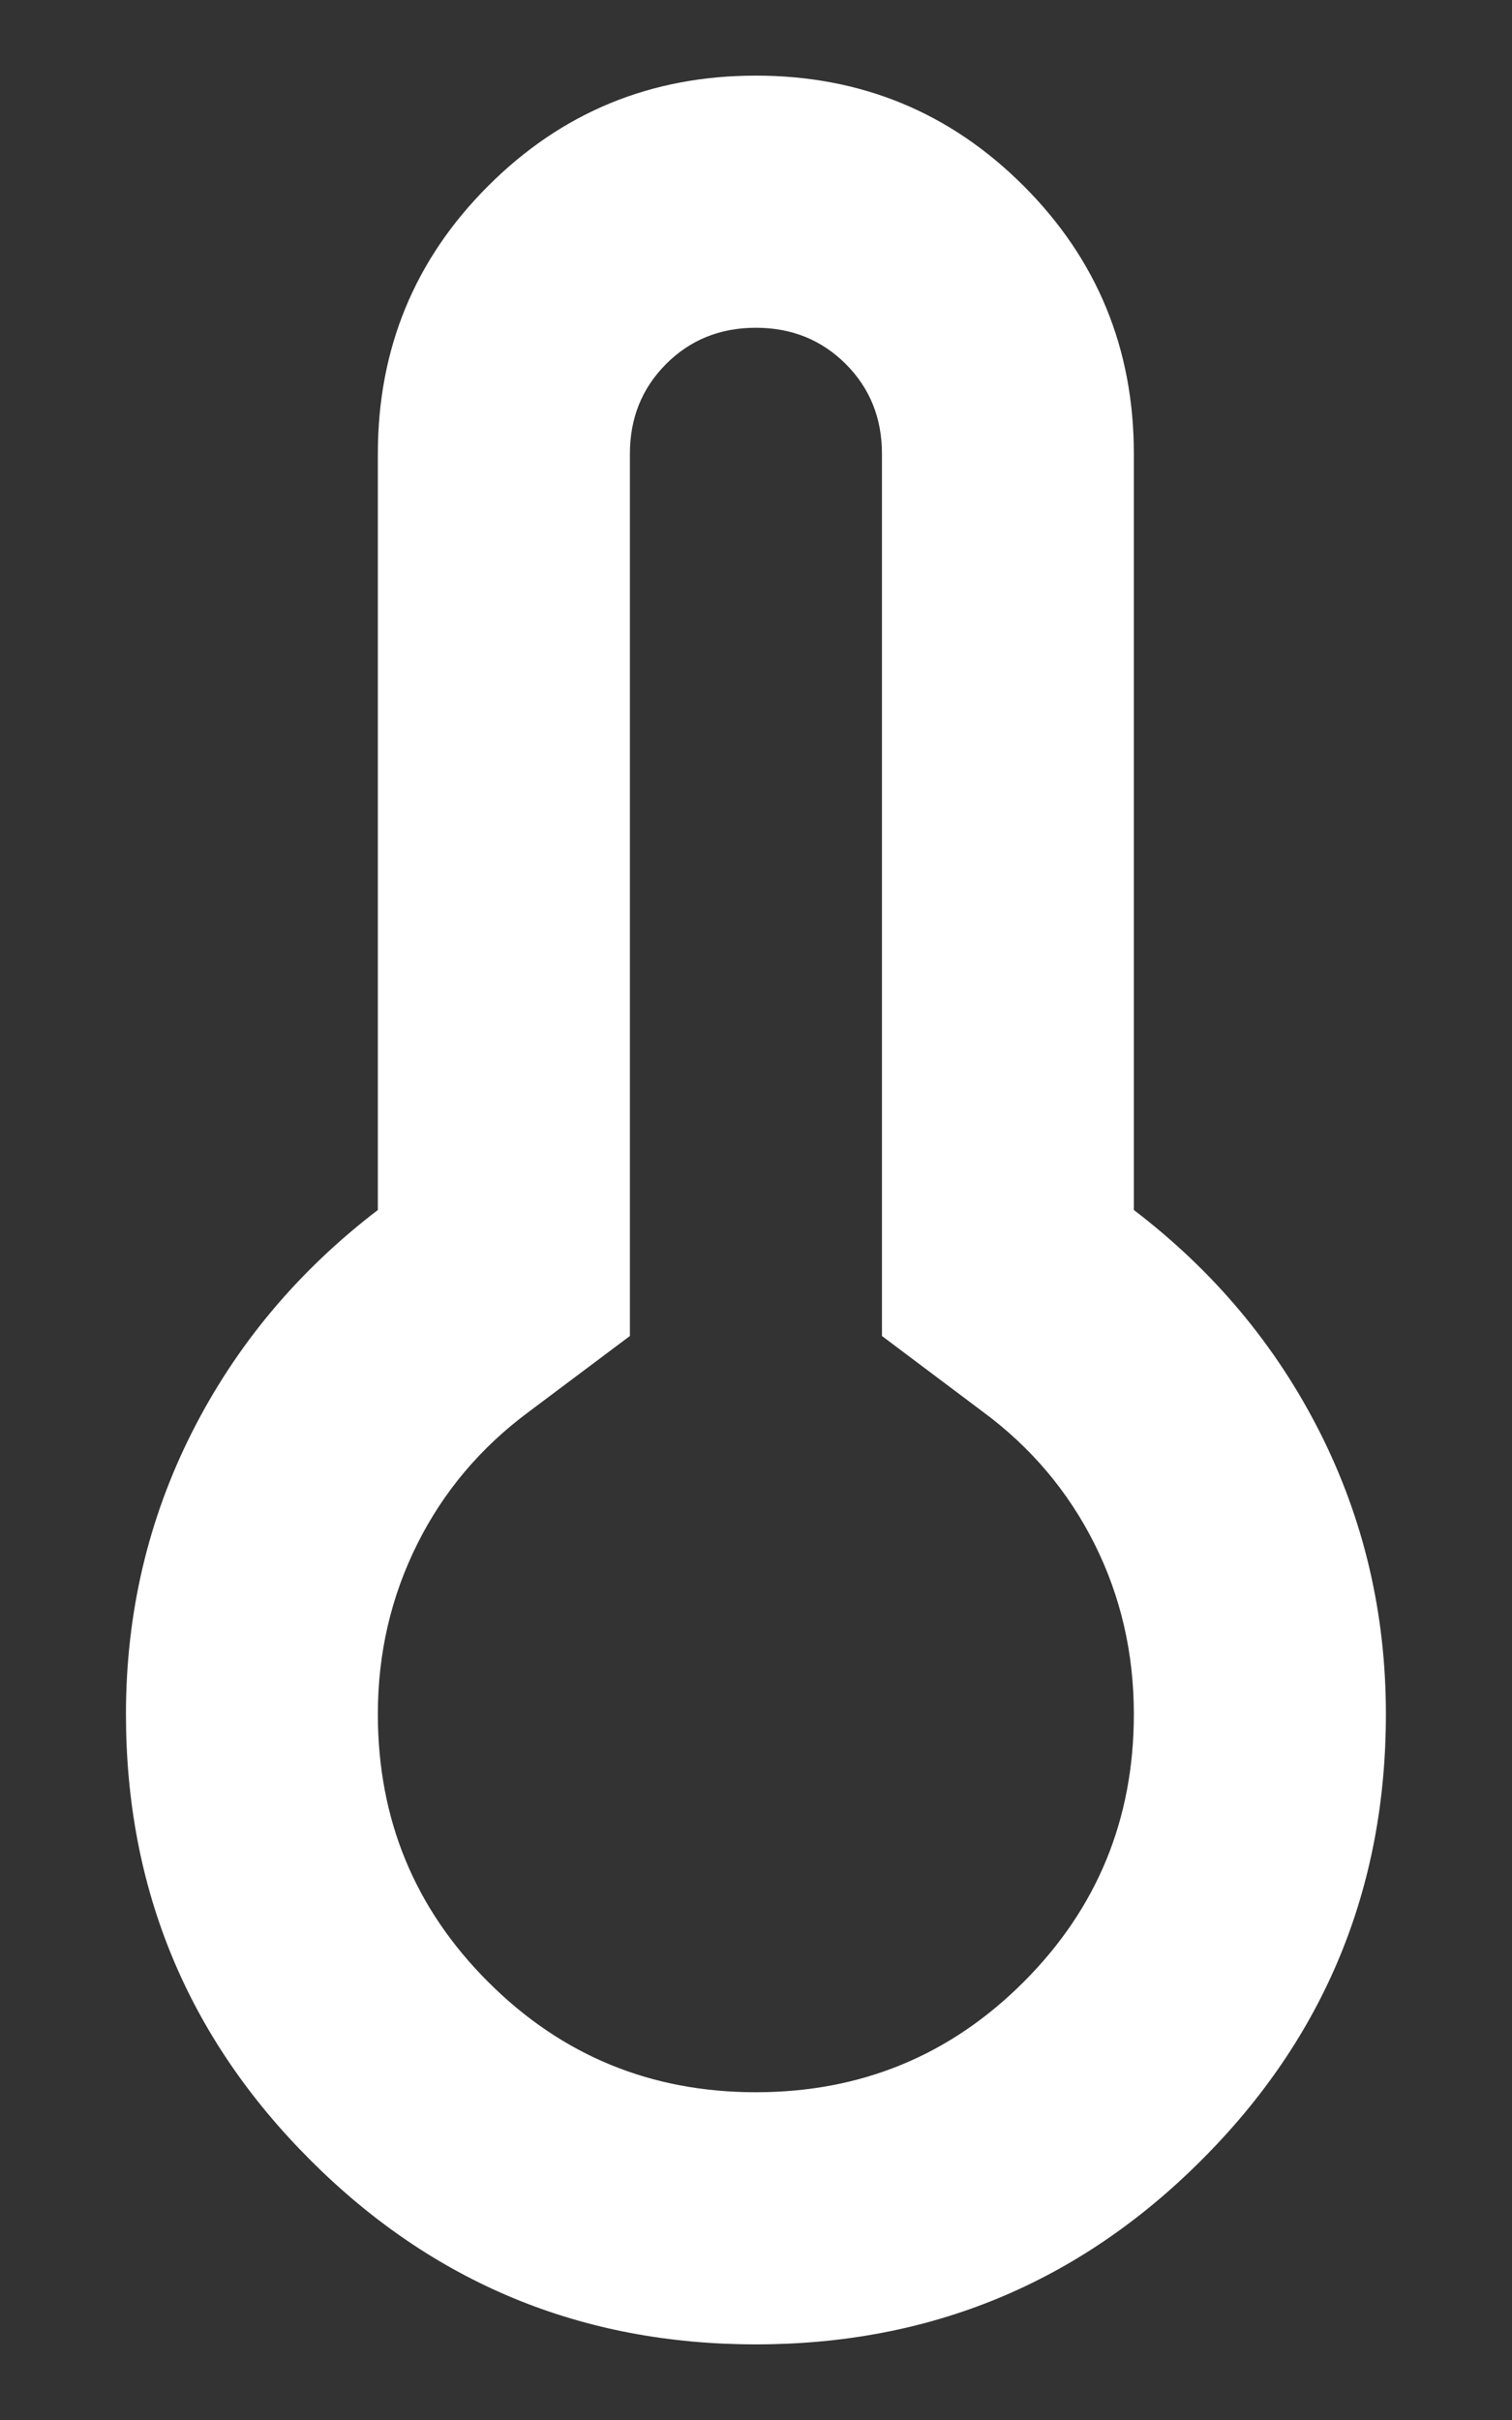 <svg width="10" height="16" viewBox="0 0 10 16" fill="none" xmlns="http://www.w3.org/2000/svg">
<rect x="0" y="0" width="10" height="16" fill="#333333" stroke="none"/>
<path d="M4.999 15.5C3.847 15.5 2.864 15.094 2.052 14.281C1.239 13.469 0.833 12.486 0.833 11.333C0.833 10.667 0.979 10.045 1.27 9.469C1.562 8.892 1.972 8.403 2.499 8V3C2.499 2.306 2.742 1.715 3.229 1.229C3.715 0.743 4.305 0.5 4.999 0.5C5.694 0.5 6.284 0.743 6.77 1.229C7.256 1.715 7.499 2.306 7.499 3V8C8.027 8.403 8.437 8.892 8.729 9.469C9.02 10.045 9.166 10.667 9.166 11.333C9.166 12.486 8.76 13.469 7.947 14.281C7.135 15.094 6.152 15.5 4.999 15.5ZM4.999 13.833C5.694 13.833 6.284 13.59 6.77 13.104C7.256 12.618 7.499 12.028 7.499 11.333C7.499 10.931 7.413 10.556 7.239 10.208C7.065 9.861 6.819 9.569 6.499 9.333L5.833 8.833V3C5.833 2.764 5.753 2.566 5.593 2.406C5.433 2.247 5.236 2.167 4.999 2.167C4.763 2.167 4.565 2.247 4.406 2.406C4.246 2.566 4.166 2.764 4.166 3V8.833L3.499 9.333C3.18 9.569 2.933 9.861 2.76 10.208C2.586 10.556 2.499 10.931 2.499 11.333C2.499 12.028 2.742 12.618 3.229 13.104C3.715 13.59 4.305 13.833 4.999 13.833Z" fill="white"/>
</svg>
